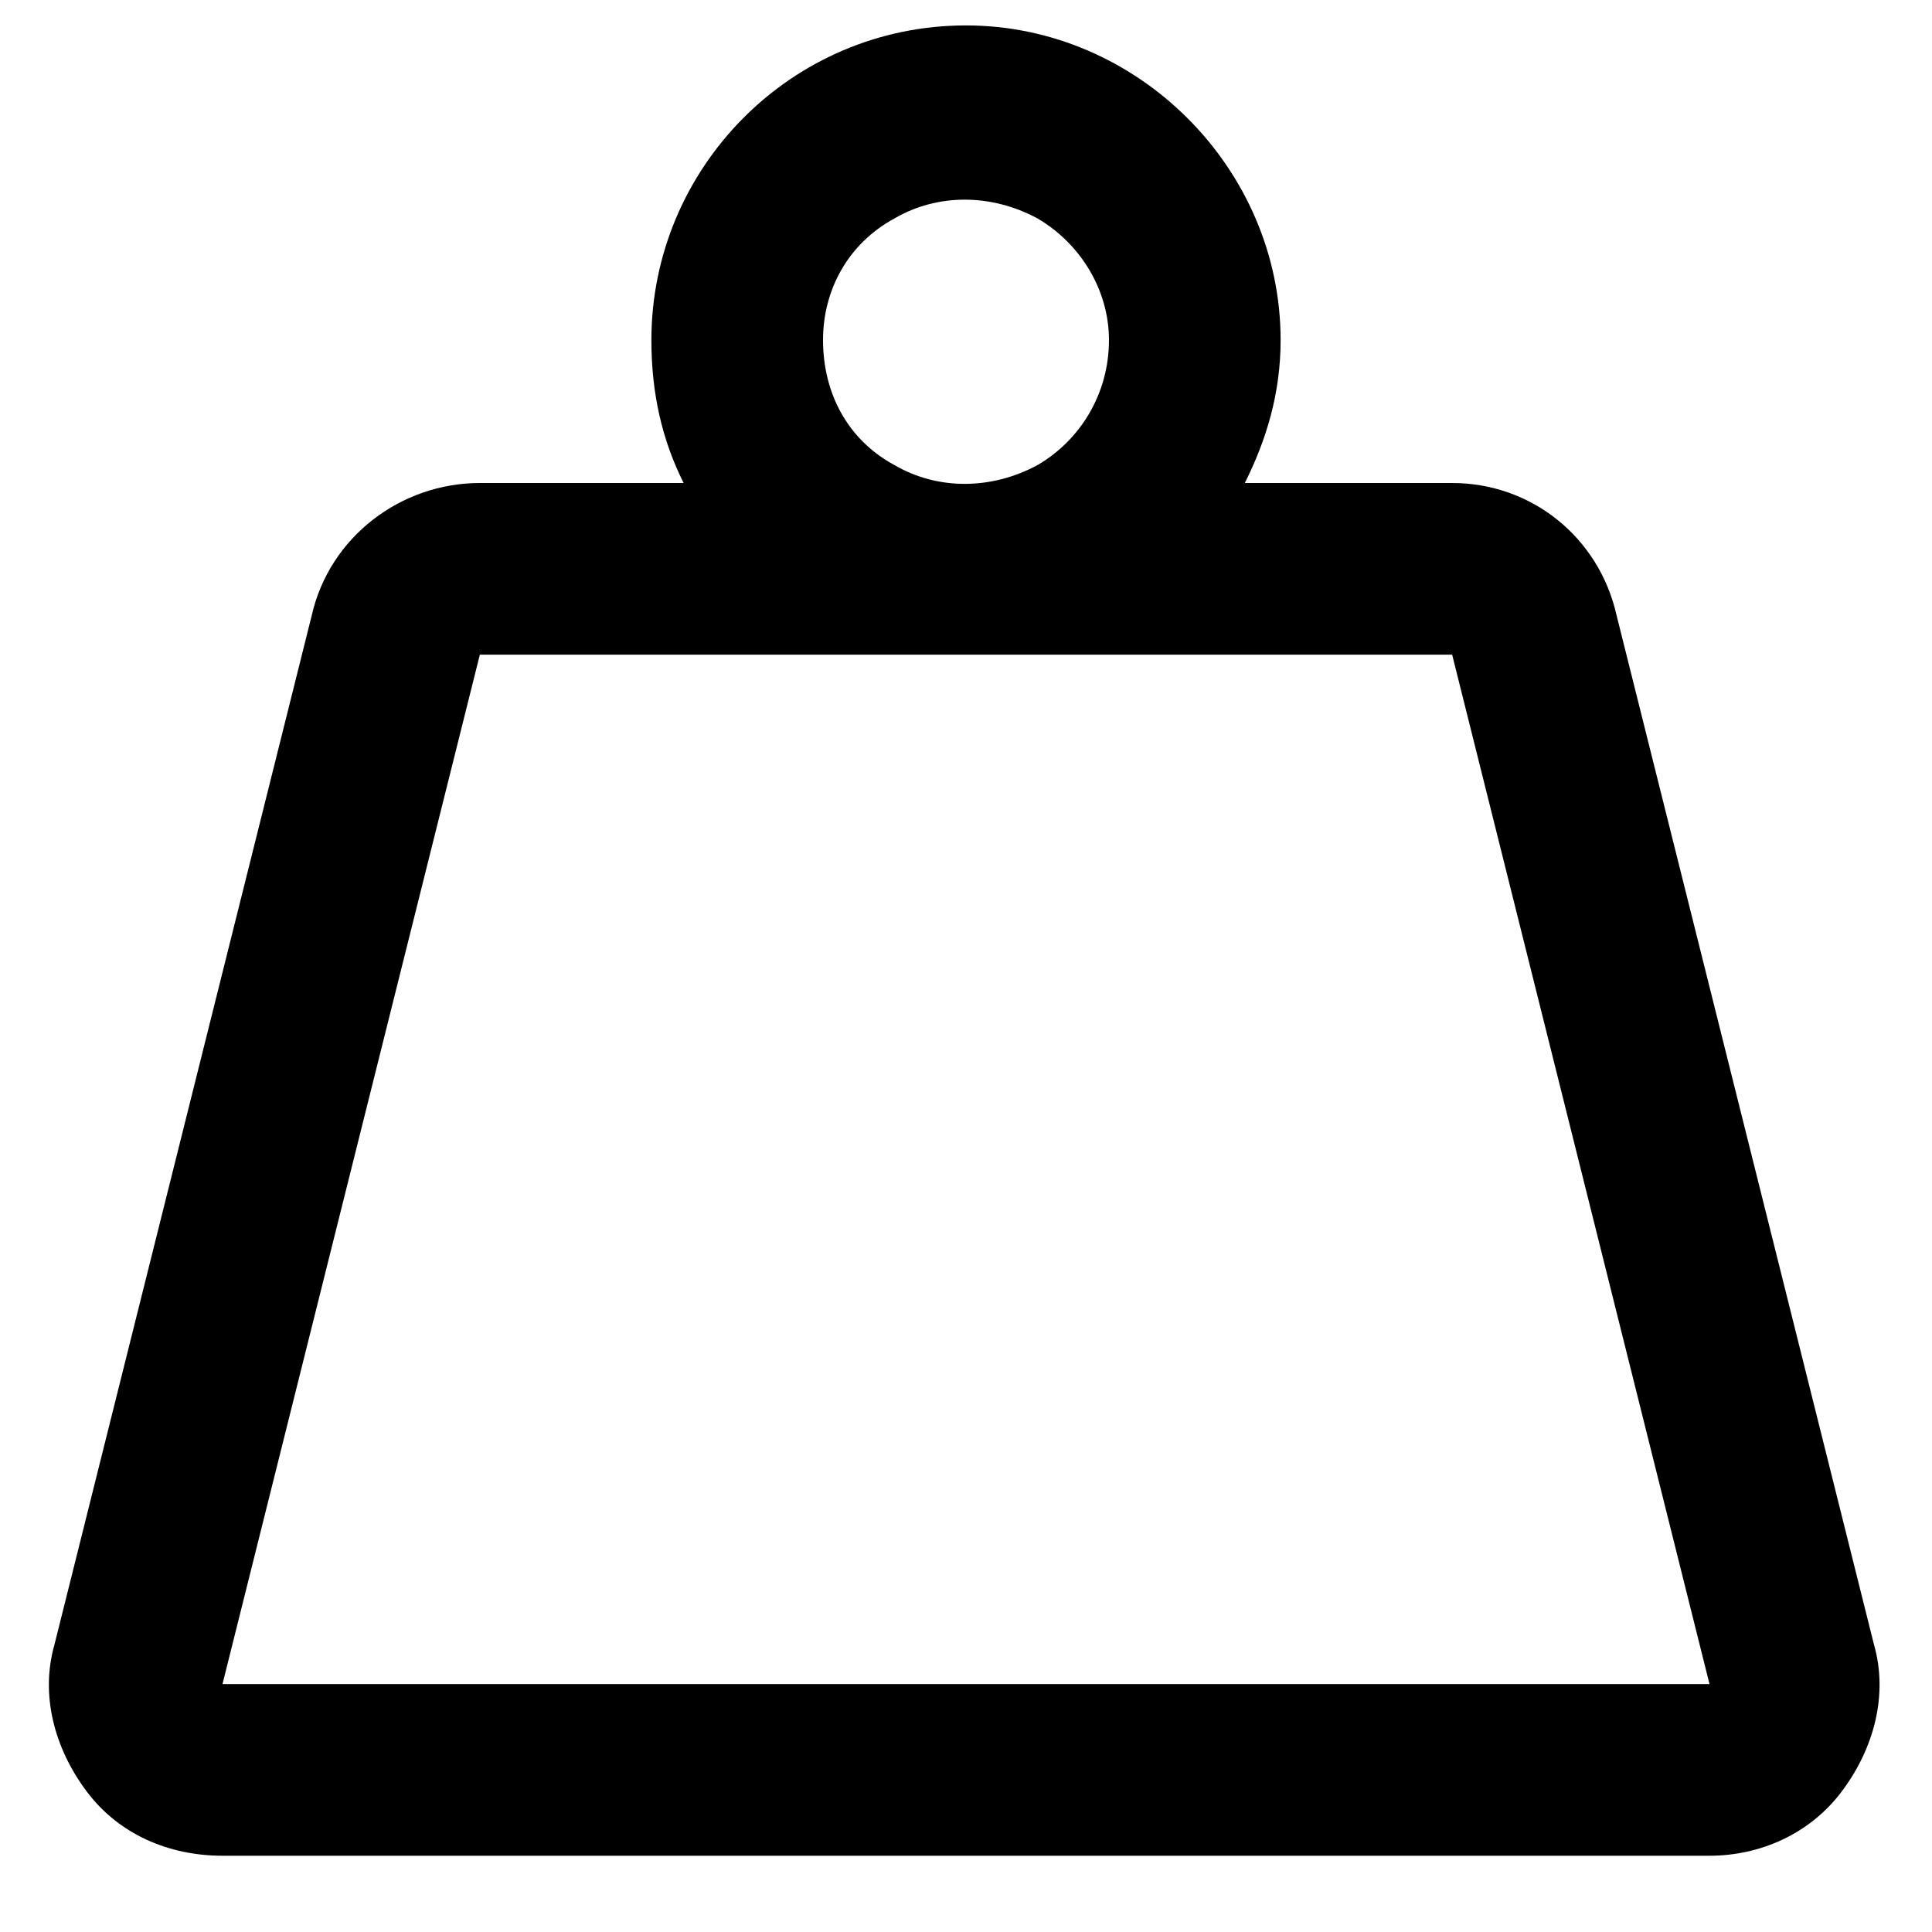 <svg xmlns="http://www.w3.org/2000/svg" width="19" height="19" viewBox="0 0 19 19" fill="none"><path d="M8.094 3.344C8.094 3.871 8.34 4.328 8.797 4.574C9.219 4.82 9.746 4.82 10.203 4.574C10.625 4.328 10.906 3.871 10.906 3.344C10.906 2.852 10.625 2.395 10.203 2.148C9.746 1.902 9.219 1.902 8.797 2.148C8.34 2.395 8.094 2.852 8.094 3.344ZM12.242 4.75H14.281C15.055 4.75 15.723 5.277 15.898 6.051L18.43 16.176C18.57 16.668 18.43 17.195 18.113 17.617C17.797 18.039 17.305 18.25 16.812 18.25H2.188C1.66 18.25 1.168 18.039 0.852 17.617C0.535 17.195 0.395 16.668 0.535 16.176L3.066 6.051C3.242 5.277 3.945 4.75 4.719 4.75H6.723C6.512 4.328 6.406 3.871 6.406 3.344C6.406 1.656 7.777 0.25 9.5 0.25C11.188 0.25 12.594 1.656 12.594 3.344C12.594 3.871 12.453 4.328 12.242 4.75ZM9.5 6.438H4.719L2.188 16.562H16.812L14.281 6.438H9.5Z" fill="black"></path></svg>